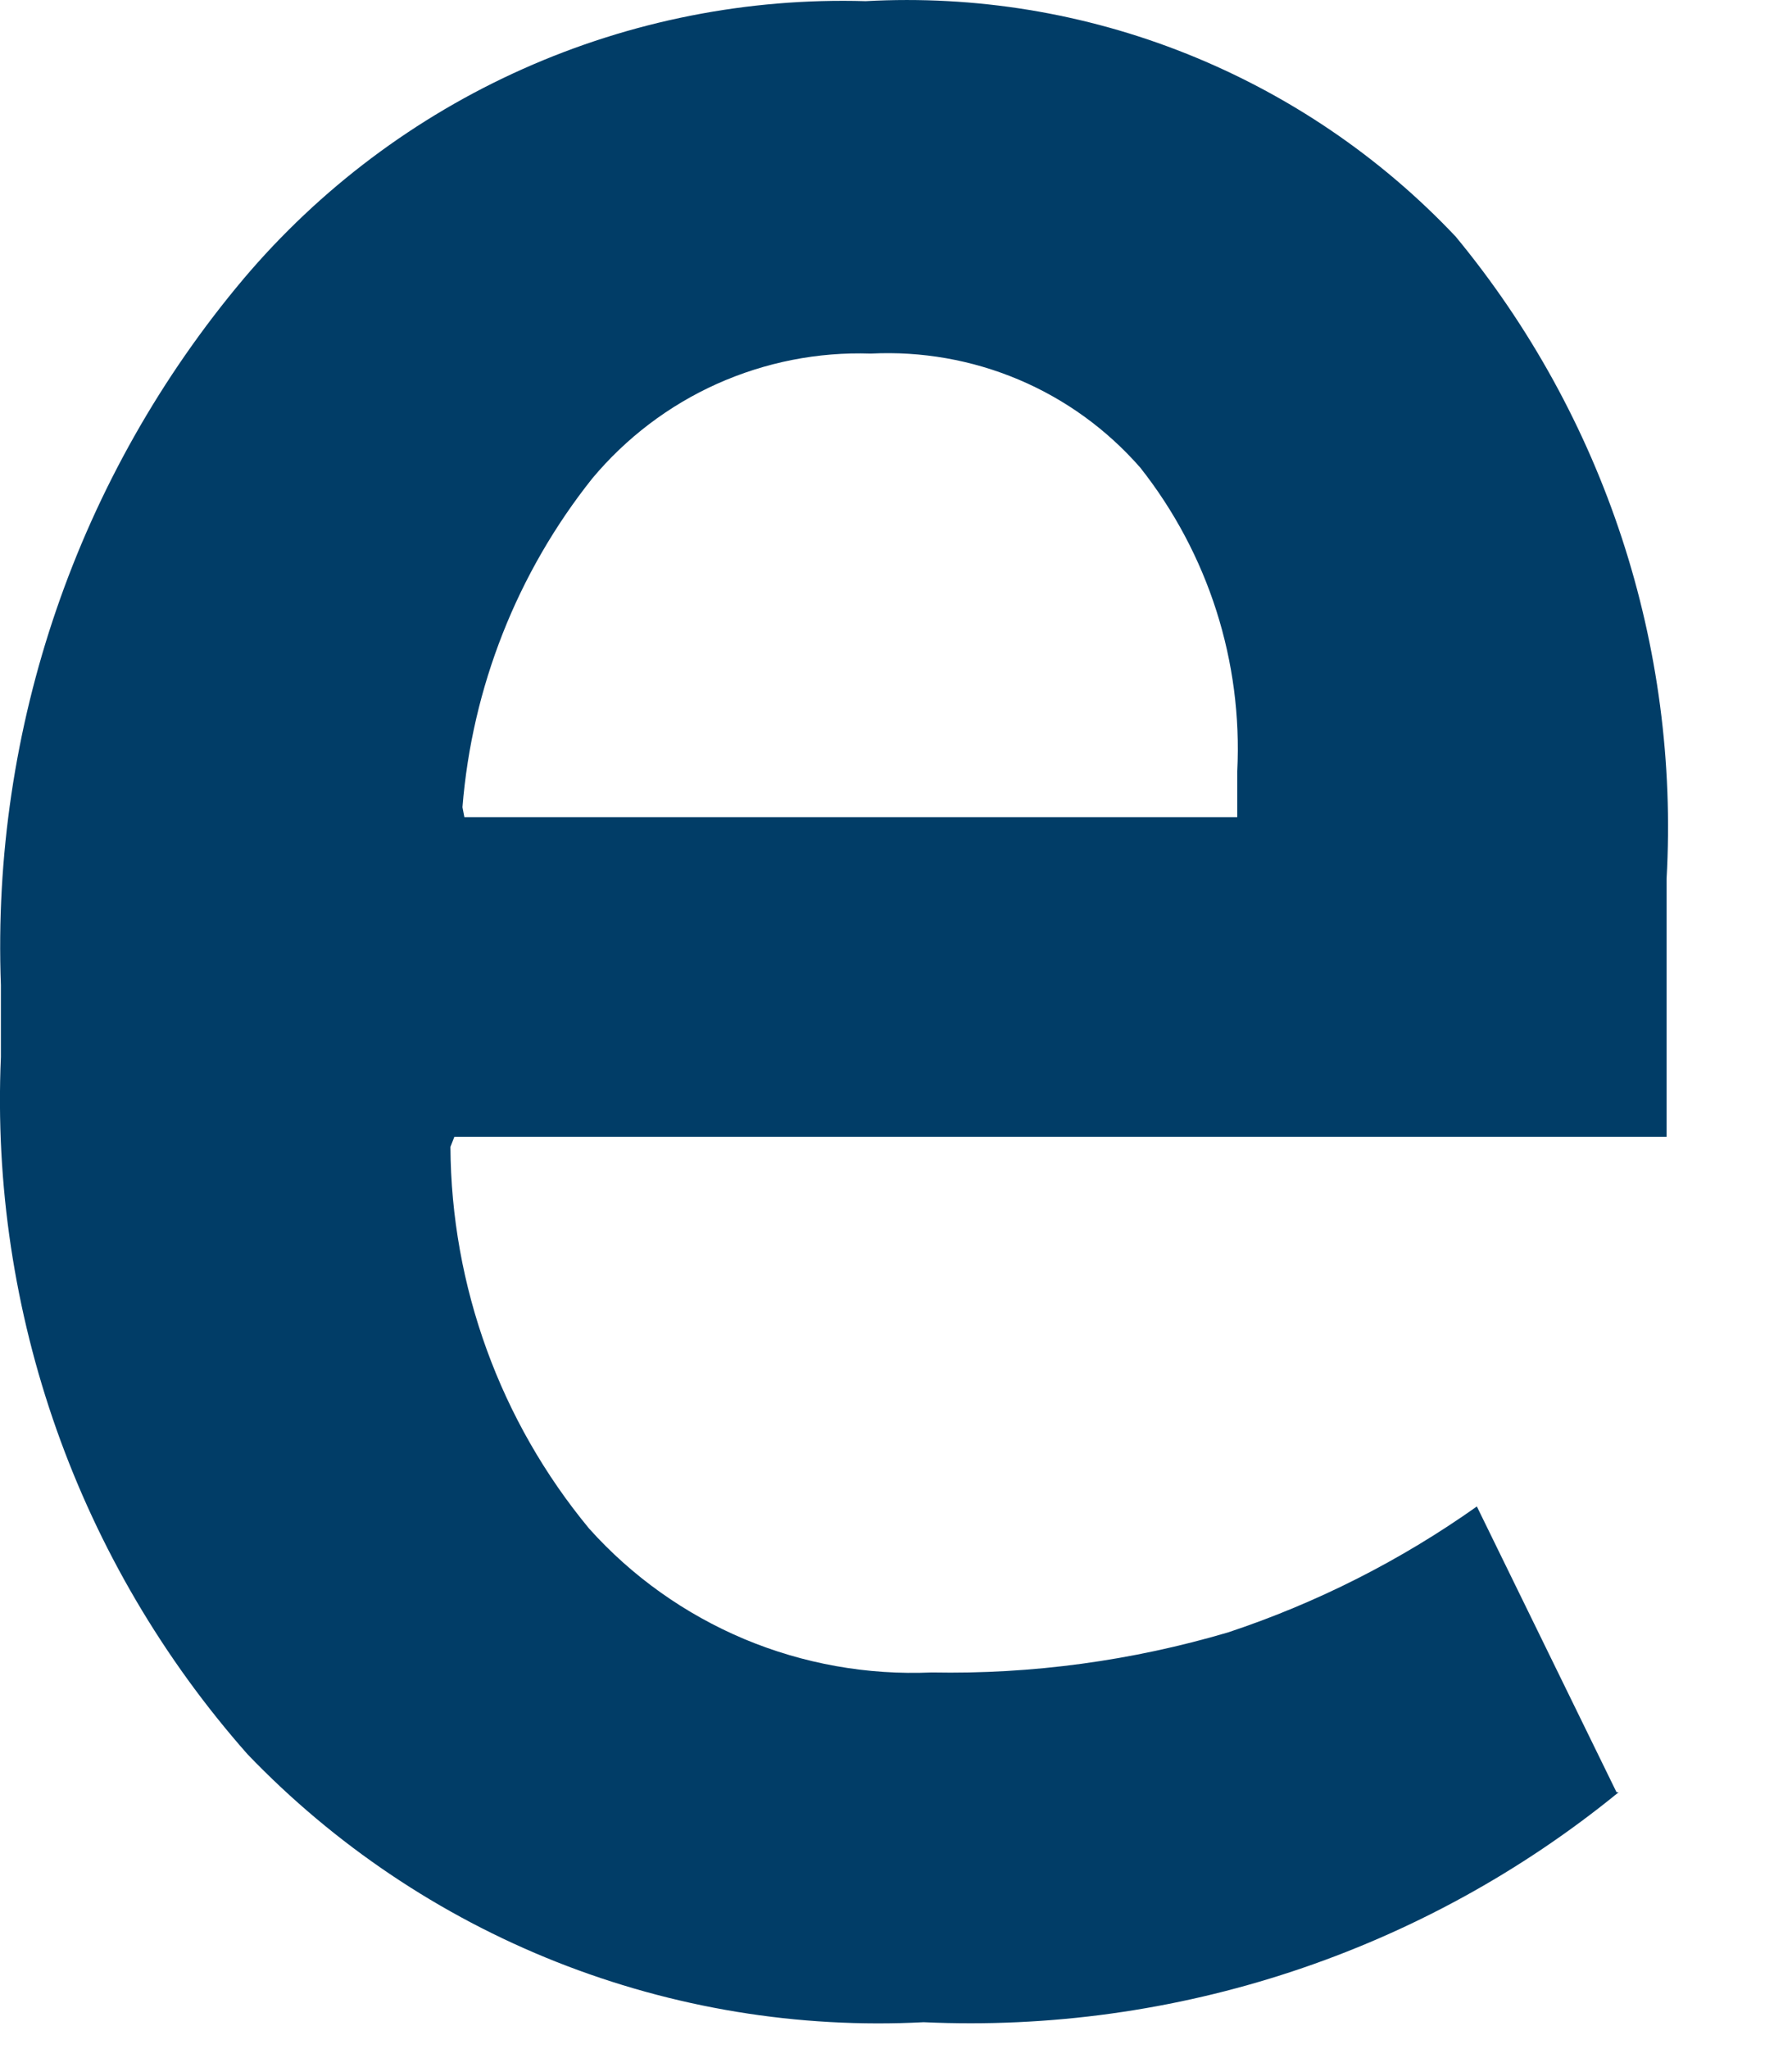 <?xml version="1.0" encoding="utf-8"?>
<svg xmlns="http://www.w3.org/2000/svg" fill="none" height="100%" overflow="visible" preserveAspectRatio="none" style="display: block;" viewBox="0 0 14 16" width="100%">
<path d="M12.645 13.995C11.118 15.241 9.185 15.88 7.216 15.79C6.237 15.841 5.259 15.68 4.347 15.319C3.436 14.958 2.613 14.405 1.934 13.698C0.611 12.201 -0.08 10.249 0.007 8.253V7.692C-0.068 5.682 0.608 3.715 1.903 2.177C2.499 1.473 3.245 0.913 4.086 0.538C4.927 0.163 5.842 -0.018 6.763 0.009C7.619 -0.038 8.475 0.102 9.271 0.42C10.067 0.738 10.785 1.225 11.373 1.848C12.534 3.253 13.123 5.045 13.02 6.864V8.876H3.55L3.519 8.955C3.525 10.043 3.908 11.096 4.602 11.935C4.937 12.309 5.351 12.603 5.814 12.798C6.277 12.992 6.777 13.081 7.279 13.059C8.062 13.074 8.843 12.968 9.595 12.746C10.288 12.516 10.942 12.185 11.538 11.763L12.629 13.994L12.645 13.995ZM9.666 6.023C9.709 5.166 9.44 4.324 8.908 3.651C8.647 3.353 8.323 3.118 7.958 2.964C7.593 2.81 7.199 2.741 6.803 2.761C6.39 2.747 5.98 2.828 5.602 2.997C5.225 3.166 4.892 3.419 4.627 3.736C4.041 4.472 3.688 5.366 3.613 6.303L3.628 6.381H9.666V6.023Z" fill="#013D67" id="Vector"/>
</svg>